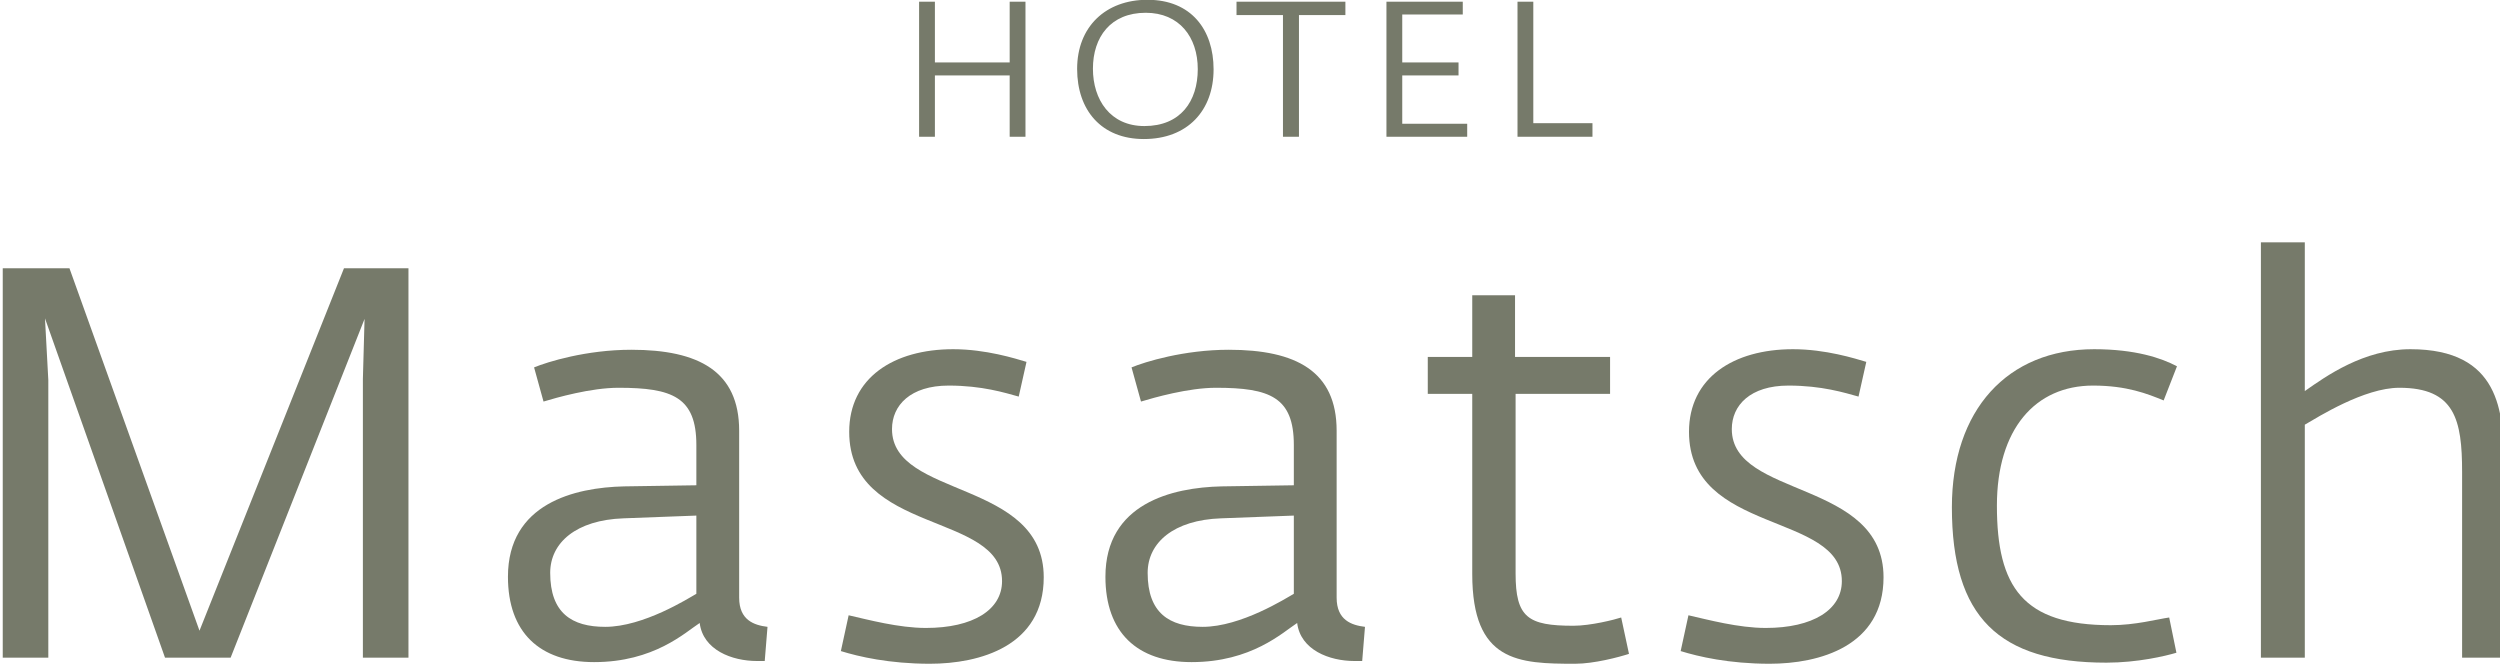 <?xml version="1.0" encoding="UTF-8" standalone="no"?>
<!DOCTYPE svg PUBLIC "-//W3C//DTD SVG 1.1//EN" "http://www.w3.org/Graphics/SVG/1.1/DTD/svg11.dtd">
<svg width="100%" height="100%" viewBox="0 0 305 81" version="1.1" xmlns="http://www.w3.org/2000/svg" xmlns:xlink="http://www.w3.org/1999/xlink" xml:space="preserve" xmlns:serif="http://www.serif.com/" style="fill-rule:evenodd;clip-rule:evenodd;stroke-linejoin:round;stroke-miterlimit:2;">
    <g transform="matrix(1,0,0,1,-548,-113)">
        <g transform="matrix(1,0,0,2.461,0,0)">
            <g transform="matrix(0.998,0,0,0.989,0.986,0.824)">
                <g transform="matrix(1.843,0,0,0.749,-479.158,29.783)">
                    <path d="M618.352,30.261L619.4,30.261L619.4,26.157L624.36,26.157L624.36,30.261L625.408,30.261L625.408,21.223L624.36,21.223L624.36,25.288L619.4,25.288L619.4,21.223L618.352,21.223L618.352,30.261Z" style="fill:#767a6a;fill-rule:nonzero;"/>
                </g>
                <g transform="matrix(1.843,0,0,0.749,-479.158,29.783)">
                    <path d="M633.257,30.414C636.159,30.414 637.885,28.509 637.885,25.748C637.885,23.115 636.414,21.095 633.5,21.095C630.726,21.095 628.834,22.898 628.834,25.723C628.834,28.484 630.445,30.414 633.257,30.414ZM633.295,29.545C631.02,29.545 629.882,27.768 629.882,25.71C629.882,23.588 631.058,21.964 633.385,21.964C635.609,21.964 636.836,23.588 636.836,25.735C636.836,27.883 635.699,29.545 633.295,29.545Z" style="fill:#767a6a;fill-rule:nonzero;"/>
                </g>
                <g transform="matrix(1.843,0,0,0.749,-479.158,29.783)">
                    <path d="M642.487,30.261L643.548,30.261L643.548,22.118L646.628,22.118L646.628,21.223L639.406,21.223L639.406,22.118L642.487,22.118L642.487,30.261Z" style="fill:#767a6a;fill-rule:nonzero;"/>
                </g>
                <g transform="matrix(1.843,0,0,0.749,-479.158,29.783)">
                    <path d="M649.351,30.261L654.707,30.261L654.707,29.391L650.399,29.391L650.399,26.157L654.132,26.157L654.132,25.288L650.399,25.288L650.399,22.079L654.413,22.079L654.413,21.223L649.351,21.223L649.351,30.261Z" style="fill:#767a6a;fill-rule:nonzero;"/>
                </g>
                <g transform="matrix(1.843,0,0,0.749,-479.158,29.783)">
                    <path d="M658.044,30.261L663.016,30.261L663.016,29.353L659.092,29.353L659.092,21.223L658.044,21.223L658.044,30.261Z" style="fill:#767a6a;fill-rule:nonzero;"/>
                </g>
                <g transform="matrix(1.843,0,0,0.749,-479.158,29.783)">
                    <path d="M557.571,65.124L560.594,65.124L560.594,46.544L560.373,42.415L568.335,65.124L572.685,65.124L581.57,42.452L581.459,46.47L581.459,65.124L584.482,65.124L584.482,39.06L580.206,39.06L570.621,63.317L561.995,39.06L557.571,39.06L557.571,65.124Z" style="fill:#767a6a;fill-rule:nonzero;"/>
                </g>
                <g transform="matrix(1.843,0,0,0.749,-479.158,29.783)">
                    <path d="M596.795,65.419C600.776,65.419 602.841,63.428 603.799,62.801C604.021,64.608 605.938,65.345 607.596,65.345L608.113,65.345L608.297,63.059C607.412,62.949 606.417,62.617 606.417,61.106L606.417,49.935C606.417,45.954 603.726,44.516 599.265,44.516C596.279,44.516 593.698,45.327 592.814,45.696L593.44,47.982C594.288,47.724 596.574,47.06 598.417,47.06C601.993,47.06 603.578,47.687 603.578,50.894L603.578,53.585L598.786,53.659C595.505,53.733 591.081,54.802 591.081,59.705C591.081,63.428 593.182,65.419 596.795,65.419ZM597.532,63.059C595.32,63.059 593.883,62.138 593.883,59.447C593.883,57.419 595.615,55.908 598.749,55.797L603.578,55.613L603.578,60.847C603.062,61.142 600.076,63.059 597.532,63.059Z" style="fill:#767a6a;fill-rule:nonzero;"/>
                </g>
                <g transform="matrix(1.843,0,0,0.749,-479.158,29.783)">
                    <path d="M619.061,65.529C622.379,65.529 626.619,64.35 626.619,59.742C626.619,53.18 616.555,54.47 616.555,49.825C616.555,48.24 617.771,46.913 620.315,46.913C622.527,46.913 624.038,47.392 624.96,47.65L625.476,45.327C624.739,45.106 622.785,44.479 620.61,44.479C616.665,44.479 613.716,46.396 613.716,50.009C613.716,56.903 623.854,55.355 623.854,60C623.854,61.917 621.937,63.133 618.803,63.133C616.997,63.133 614.969,62.58 613.679,62.285L613.163,64.681C614.343,65.05 616.37,65.529 619.061,65.529Z" style="fill:#767a6a;fill-rule:nonzero;"/>
                </g>
                <g transform="matrix(1.843,0,0,0.749,-479.158,29.783)">
                    <path d="M636.425,65.419C640.406,65.419 642.471,63.428 643.429,62.801C643.65,64.608 645.567,65.345 647.226,65.345L647.742,65.345L647.927,63.059C647.042,62.949 646.047,62.617 646.047,61.106L646.047,49.935C646.047,45.954 643.355,44.516 638.895,44.516C635.909,44.516 633.328,45.327 632.443,45.696L633.07,47.982C633.918,47.724 636.204,47.06 638.047,47.06C641.623,47.06 643.208,47.687 643.208,50.894L643.208,53.585L638.416,53.659C635.135,53.733 630.711,54.802 630.711,59.705C630.711,63.428 632.812,65.419 636.425,65.419ZM637.162,63.059C634.95,63.059 633.512,62.138 633.512,59.447C633.512,57.419 635.245,55.908 638.379,55.797L643.208,55.613L643.208,60.847C642.692,61.142 639.706,63.059 637.162,63.059Z" style="fill:#767a6a;fill-rule:nonzero;"/>
                </g>
                <g transform="matrix(1.843,0,0,0.749,-479.158,29.783)">
                    <path d="M661.862,65.529C663.115,65.529 664.774,65.087 665.438,64.866L664.921,62.433C664.479,62.58 662.894,62.986 661.751,62.986C658.728,62.986 657.917,62.433 657.917,59.483L657.917,47.466L664.184,47.466L664.184,44.996L657.88,44.996L657.88,40.867L655.042,40.867L655.042,44.996L652.092,44.996L652.092,47.466L655.042,47.466L655.042,59.52C655.042,65.419 658.101,65.529 661.862,65.529Z" style="fill:#767a6a;fill-rule:nonzero;"/>
                </g>
                <g transform="matrix(1.843,0,0,0.749,-479.158,29.783)">
                    <path d="M674.764,65.529C678.082,65.529 682.322,64.35 682.322,59.742C682.322,53.18 672.258,54.47 672.258,49.825C672.258,48.24 673.474,46.913 676.018,46.913C678.23,46.913 679.741,47.392 680.663,47.65L681.179,45.327C680.442,45.106 678.488,44.479 676.313,44.479C672.368,44.479 669.419,46.396 669.419,50.009C669.419,56.903 679.557,55.355 679.557,60C679.557,61.917 677.64,63.133 674.506,63.133C672.7,63.133 670.672,62.58 669.382,62.285L668.866,64.681C670.046,65.05 672.073,65.529 674.764,65.529Z" style="fill:#767a6a;fill-rule:nonzero;"/>
                </g>
                <g transform="matrix(1.843,0,0,0.749,-479.158,29.783)">
                    <path d="M697.104,65.456C699.169,65.456 701.012,65.013 701.749,64.792L701.27,62.433C700.496,62.543 699.021,62.949 697.399,62.949C691.575,62.949 689.842,60.405 689.842,54.949C689.842,49.825 692.386,46.913 696.22,46.913C698.468,46.913 699.832,47.466 700.902,47.908L701.786,45.622C700.754,45.069 699.021,44.479 696.293,44.479C690.542,44.479 686.856,48.535 686.856,55.06C686.856,62.396 689.953,65.456 697.104,65.456Z" style="fill:#767a6a;fill-rule:nonzero;"/>
                </g>
                <g transform="matrix(1.843,0,0,0.749,-479.158,29.783)">
                    <path d="M707.353,65.124L710.265,65.124L710.265,49.53C711.15,49.014 714.21,47.06 716.532,47.06C720.219,47.06 720.698,49.198 720.698,52.7L720.698,65.124L723.463,65.124L723.463,52.147C723.463,48.682 723.205,44.479 717.27,44.479C714.173,44.479 711.666,46.286 710.265,47.281L710.265,37.328L707.353,37.328L707.353,65.124Z" style="fill:#767a6a;fill-rule:nonzero;"/>
                </g>
            </g>
        </g>
    </g>
</svg>
